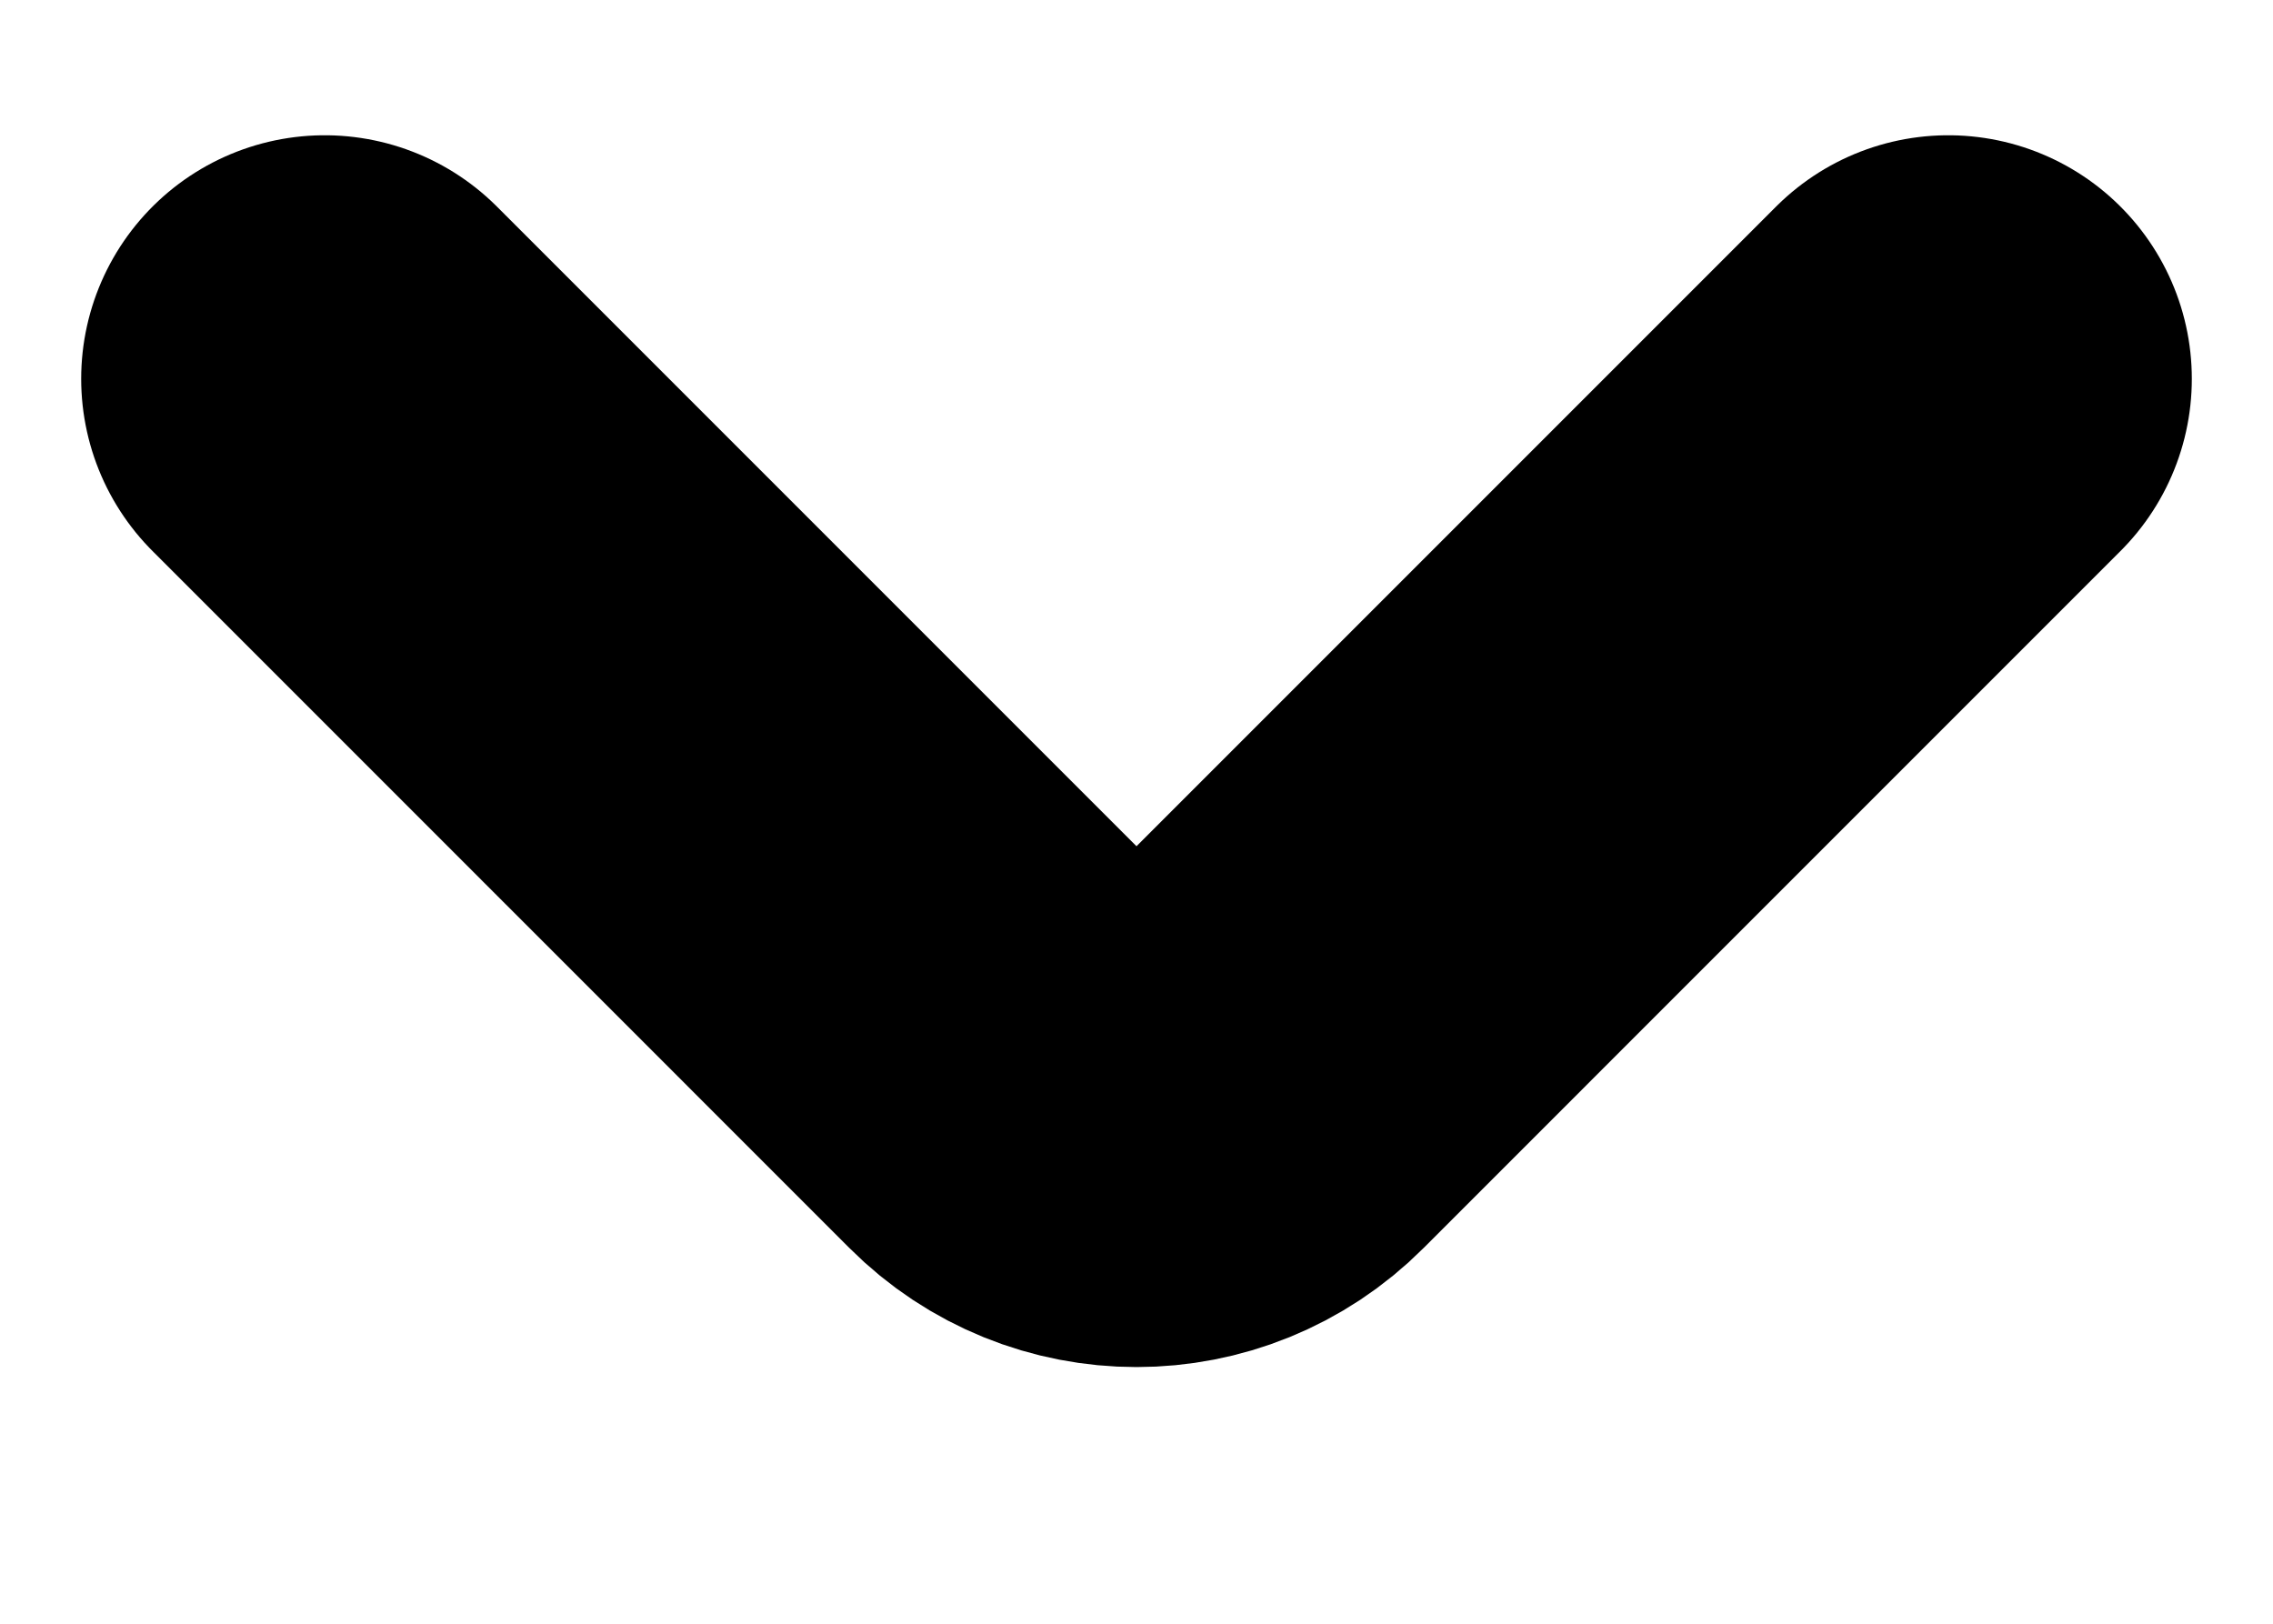 <svg width="14" height="10" viewBox="0 0 14 10" fill="none" xmlns="http://www.w3.org/2000/svg">
<path d="M2 2.333L6.293 6.626C6.683 7.017 7.317 7.017 7.707 6.626L12 2.333" stroke="black" stroke-width="3" stroke-linecap="round"/>
</svg>
